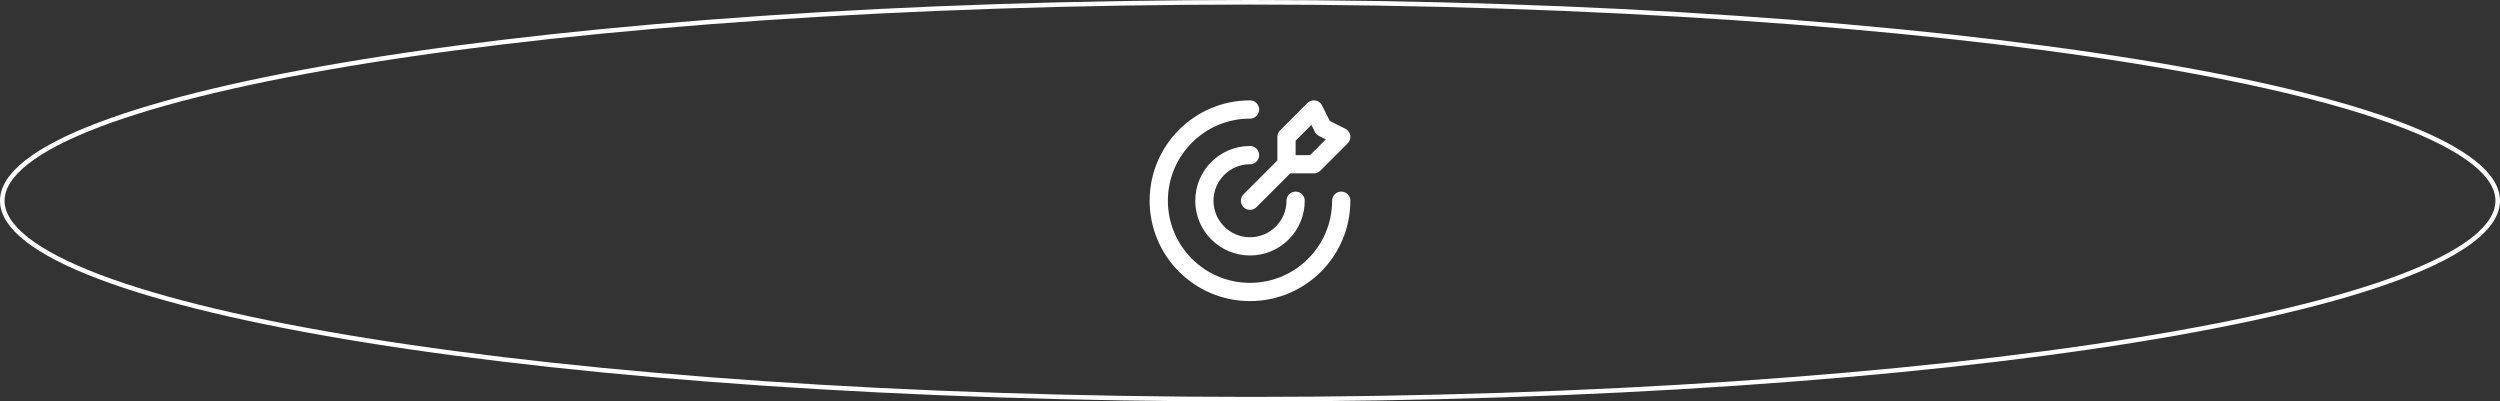 <?xml version="1.0" encoding="UTF-8"?> <svg xmlns="http://www.w3.org/2000/svg" width="548" height="88" viewBox="0 0 548 88" fill="none"><rect x="0" y="0" width="548" height="88" fill="#333333" stroke="none"/><path d="M547.5 44C547.5 46.811 545.726 49.648 542.125 52.474C538.532 55.294 533.202 58.035 526.29 60.659C512.472 65.906 492.447 70.64 467.668 74.619C418.117 82.576 349.645 87.5 274 87.5C198.355 87.5 129.883 82.576 80.332 74.619C55.553 70.64 35.528 65.906 21.71 60.659C14.798 58.035 9.468 55.294 5.875 52.474C2.274 49.648 0.5 46.811 0.5 44C0.5 41.189 2.274 38.352 5.875 35.526C9.468 32.706 14.798 29.965 21.71 27.341C35.528 22.094 55.553 17.36 80.332 13.381C129.883 5.424 198.355 0.5 274 0.5C349.645 0.5 418.117 5.424 467.668 13.381C492.447 17.36 512.472 22.094 526.29 27.341C533.202 29.965 538.532 32.706 542.125 35.526C545.726 38.352 547.5 41.189 547.5 44Z" stroke="white"></path><path d="M282 36V30L288 24L290 28L294 30L288 36H282ZM282 36L274 44M294 44C294 55.046 285.046 64 274 64C262.954 64 254 55.046 254 44C254 32.954 262.954 24 274 24M284 44C284 49.523 279.523 54 274 54C268.477 54 264 49.523 264 44C264 38.477 268.477 34 274 34" stroke="white" stroke-width="4" stroke-linecap="round" stroke-linejoin="round"></path></svg> 